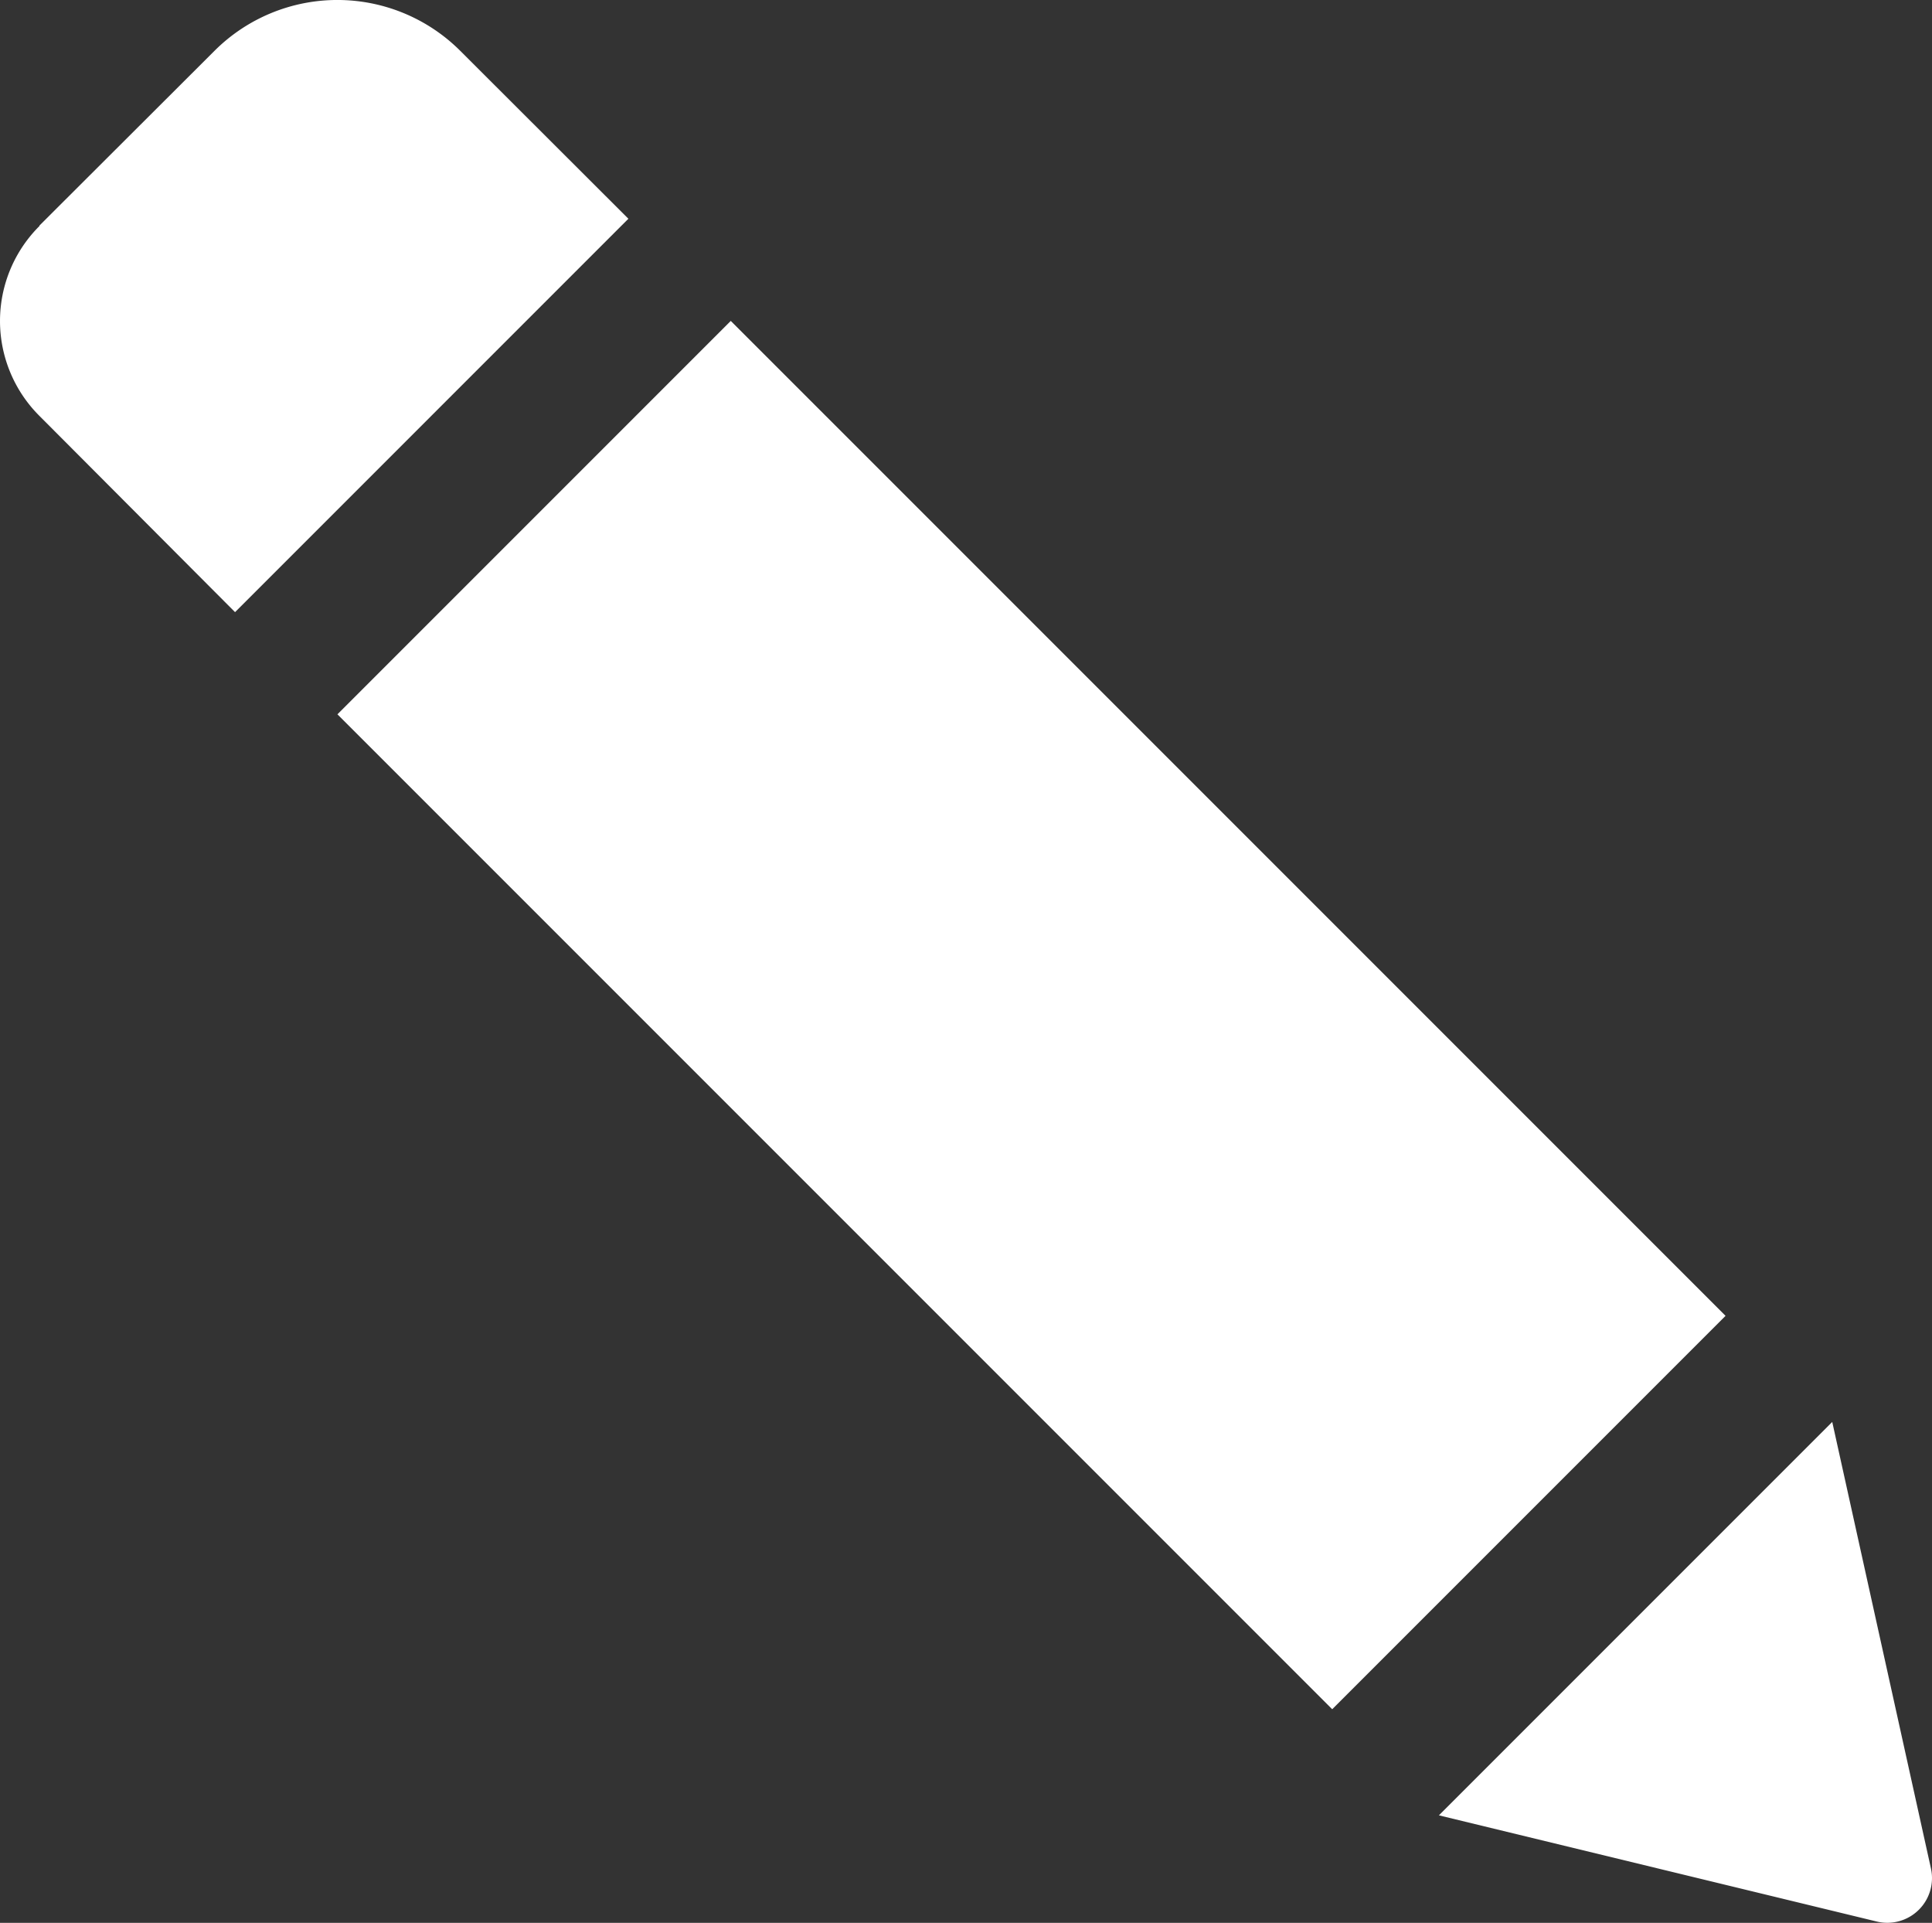 <svg xmlns="http://www.w3.org/2000/svg" width="16.209" height="16.13" viewBox="0 0 16.209 16.13"><rect x="0" y="0" width="16.209" height="16.13" fill="#333333" stroke="none"/><defs><style>.a{fill:#fff;}</style></defs><g transform="translate(0)"><path class="a" d="M6.131,3.981l-3.3,3.3,8.346,8.346,3.3-3.3Zm-5.8-.8L1.8,1.715a1.459,1.459,0,0,1,2.061,0L5.272,3.124l-3.3,3.3L.331,4.778A1.124,1.124,0,0,1,.331,3.185ZM16.2,16.962a.375.375,0,0,1-.454.446l-3.674-.891,3.3-3.3Z" transform="translate(0 -1.289)"/></g></svg>